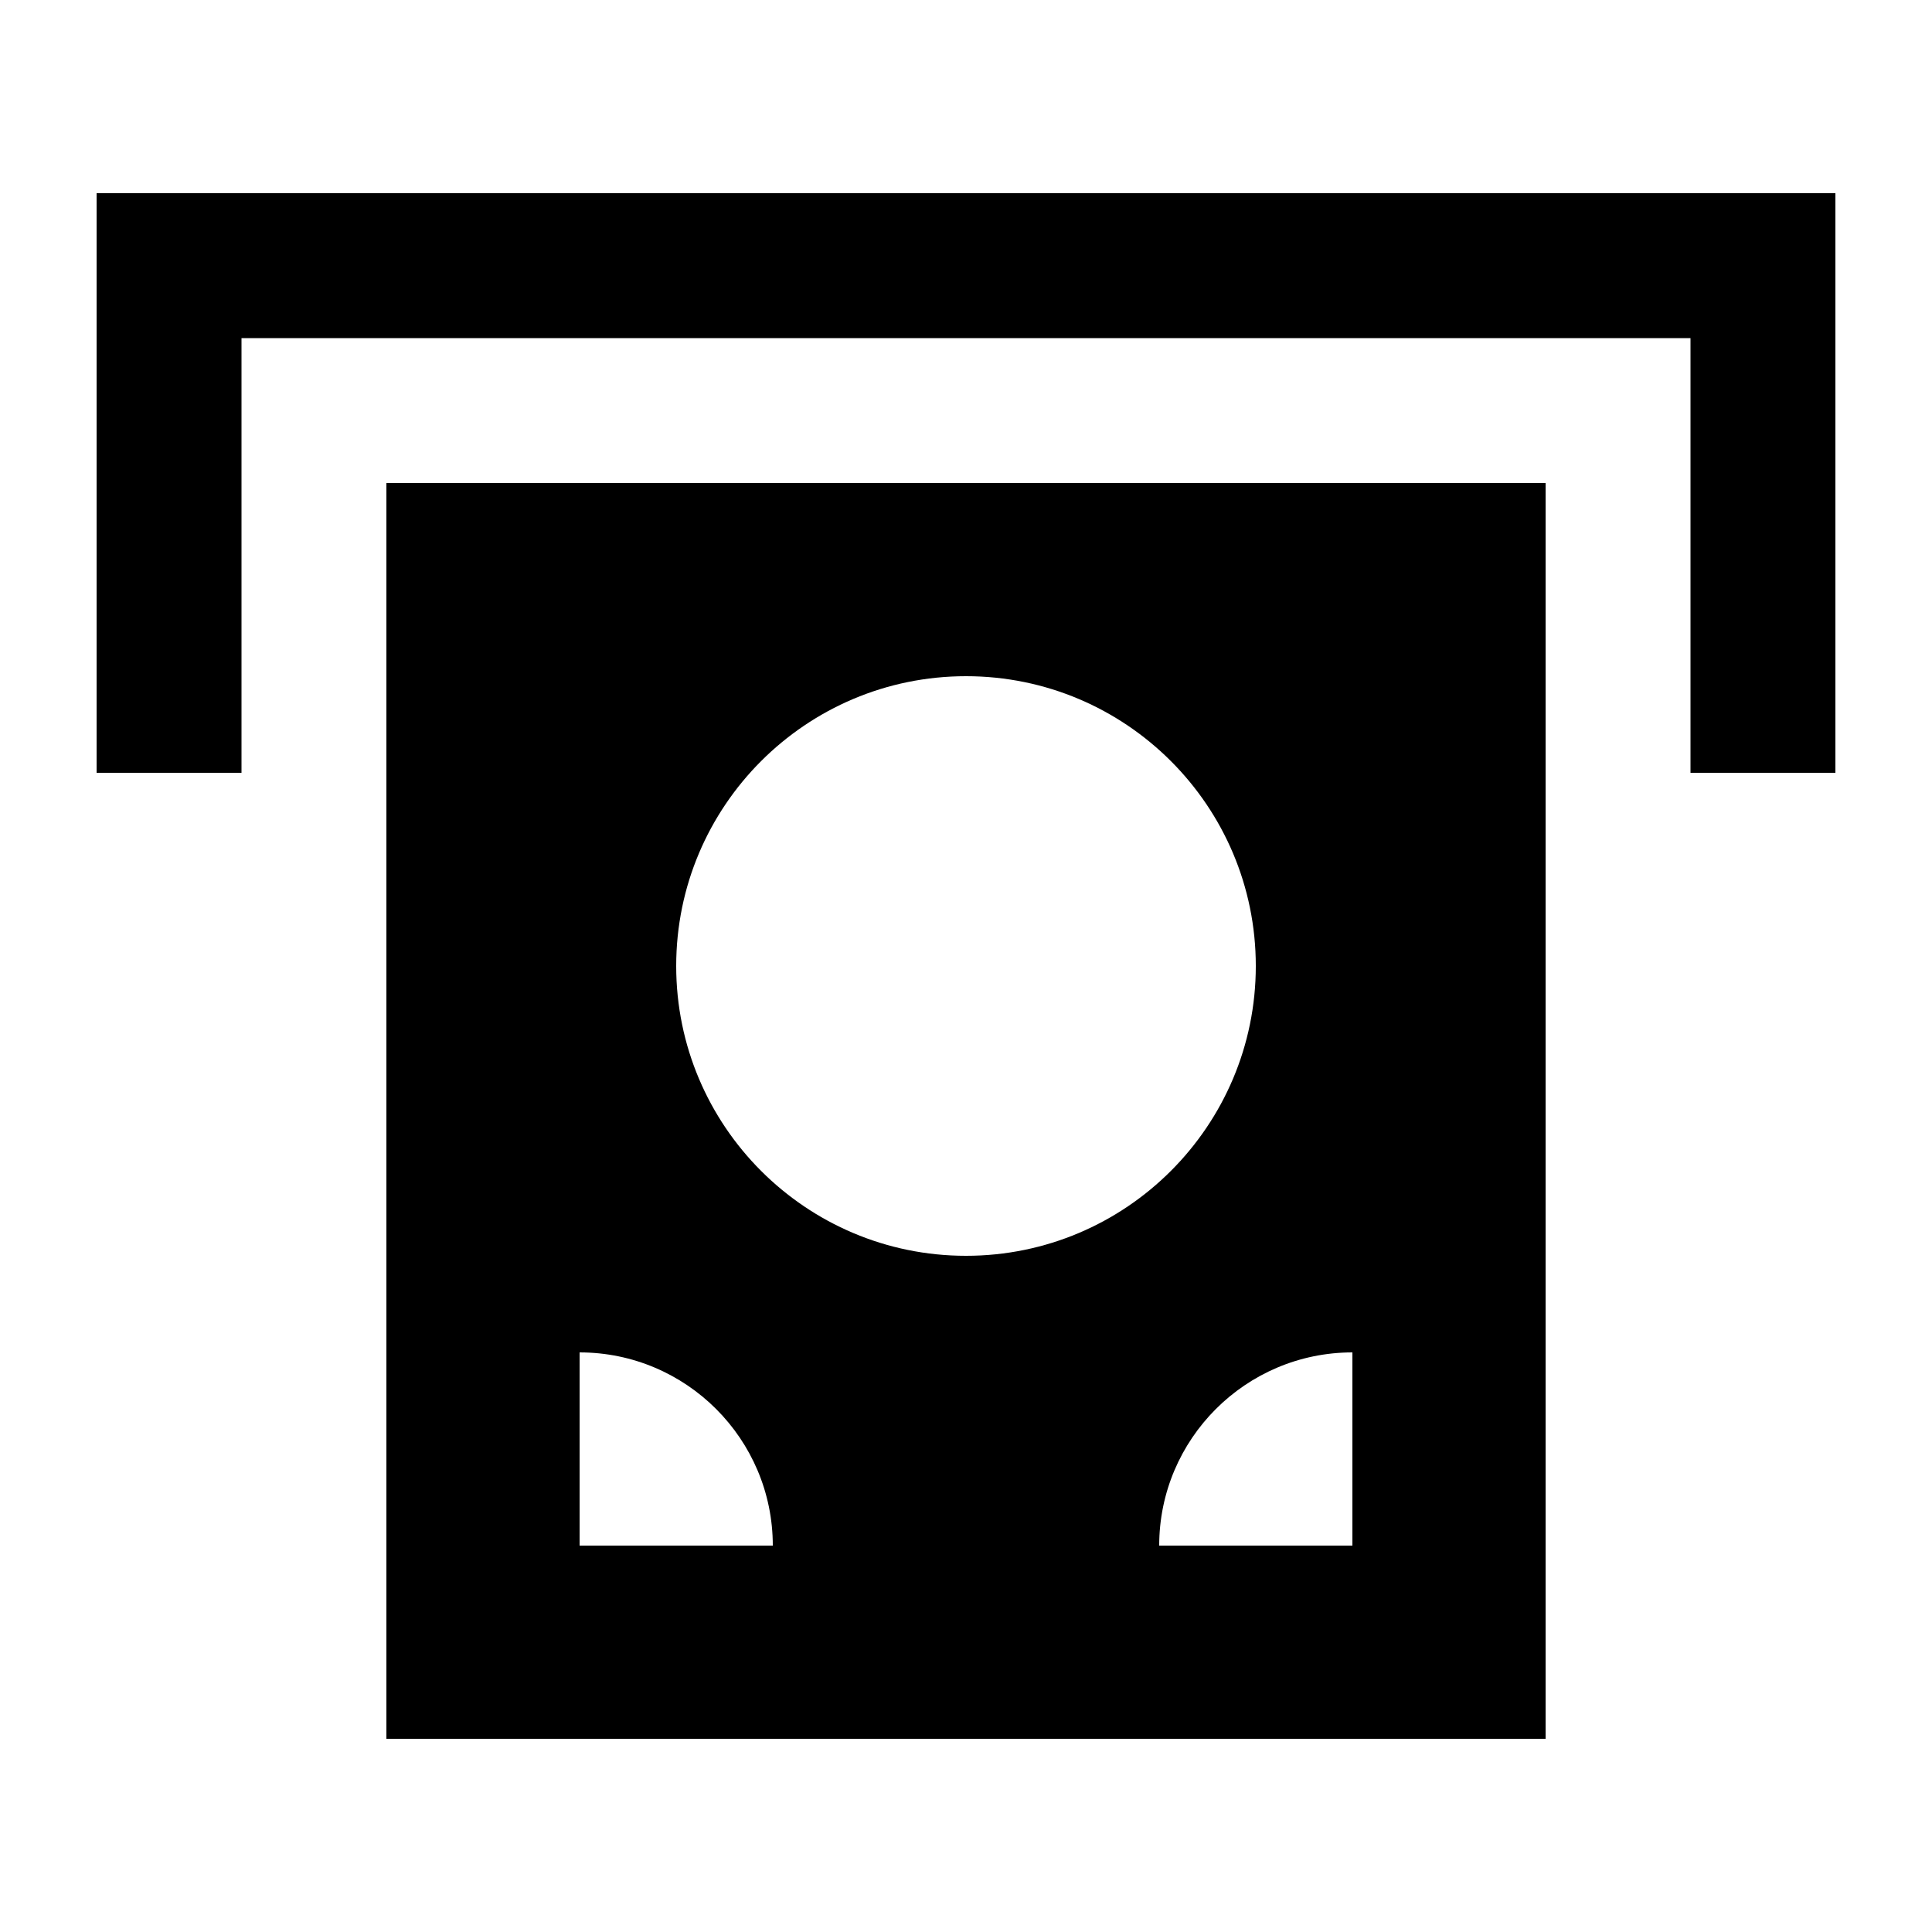 <svg xmlns="http://www.w3.org/2000/svg" viewBox="0 0 640 640"><!--! Font Awesome Pro 7.1.0 by @fontawesome - https://fontawesome.com License - https://fontawesome.com/license (Commercial License) Copyright 2025 Fonticons, Inc. --><path fill="currentColor" d="M32 64L32 256L80 256L80 112L560 112L560 256L608 256L608 64L32 64zM512 576L512 160L128 160L128 576L512 576zM416 320C416 373 373 416 320 416C267 416 224 373 224 320C224 267 267 224 320 224C373 224 416 267 416 320zM192 448C227.3 448 256 476.7 256 512L192 512L192 448zM448 448L448 512L384 512C384 476.7 412.7 448 448 448z"/></svg>
